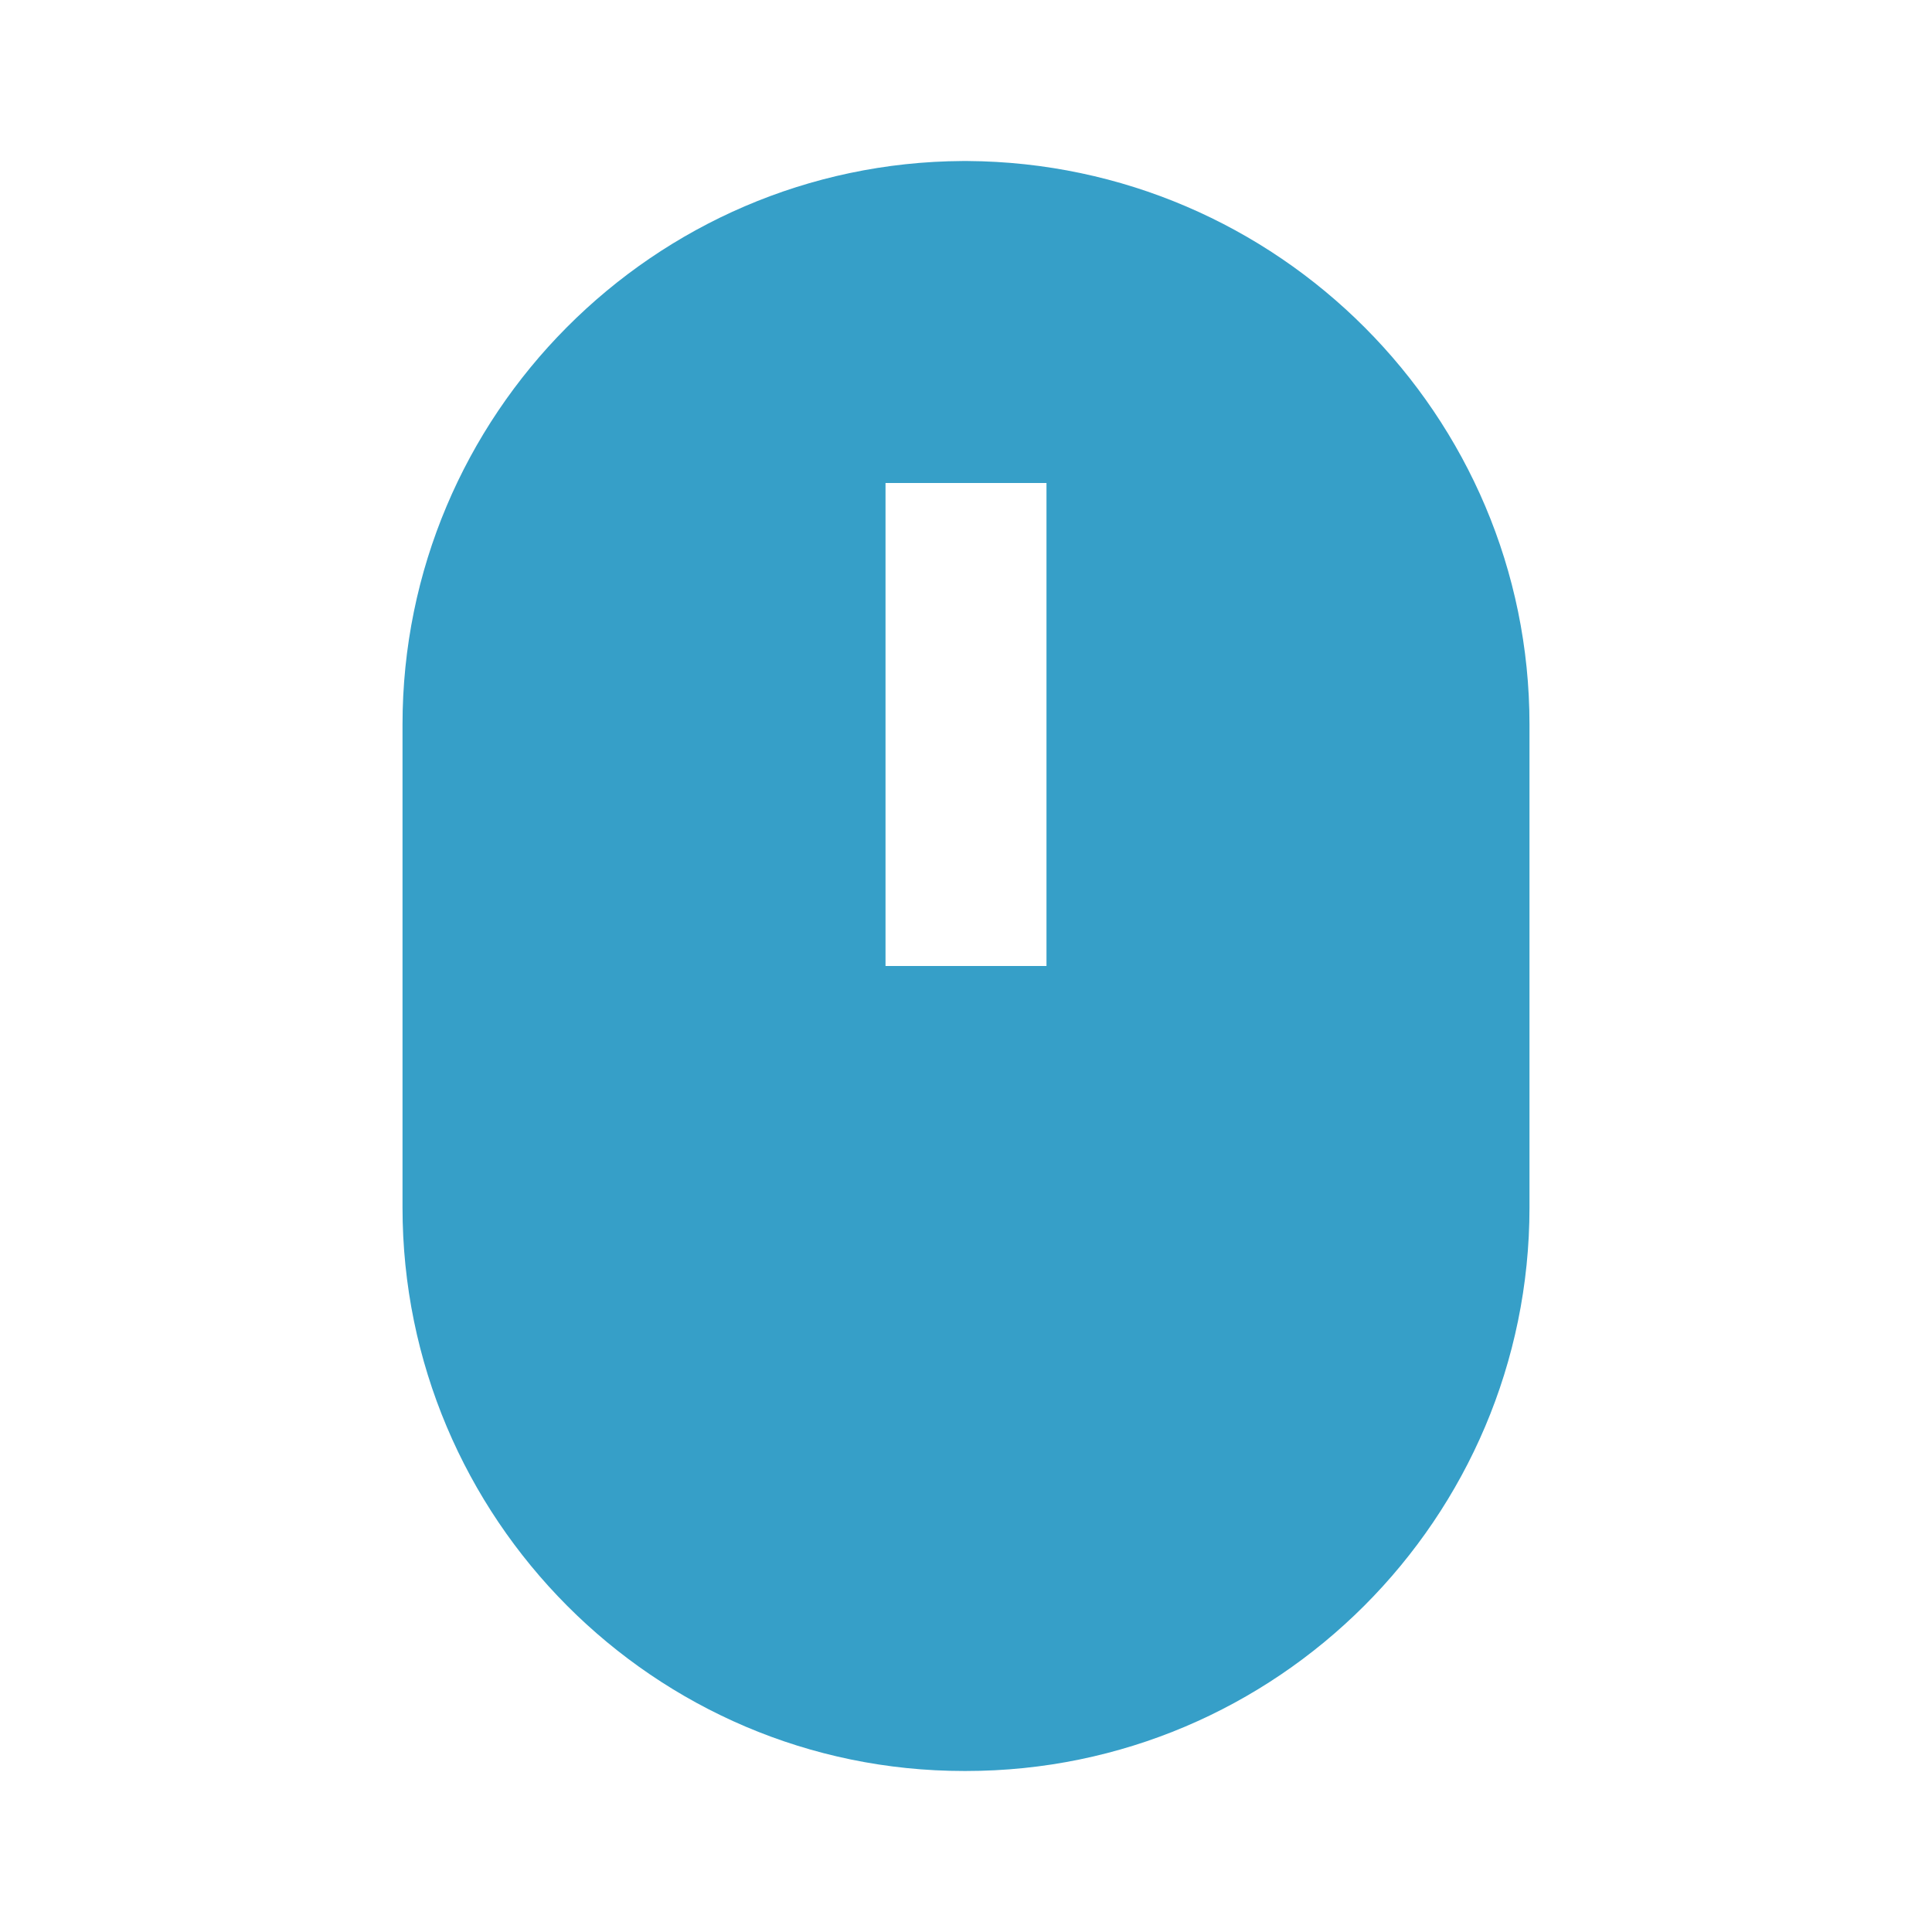 <?xml version="1.0" encoding="UTF-8"?> <svg xmlns="http://www.w3.org/2000/svg" width="44" height="44" viewBox="0 0 44 44" fill="none"> <path d="M21.954 40.333H22C29.075 40.333 34.833 34.577 34.833 27.5V16.5C34.833 9.458 29.101 3.714 22.035 3.667H21.925C14.885 3.707 9.167 9.454 9.167 16.5V27.5C9.167 34.577 14.903 40.333 21.954 40.333ZM20.167 11H23.833V22H20.167V11Z" fill="#369FC8"></path> </svg> 